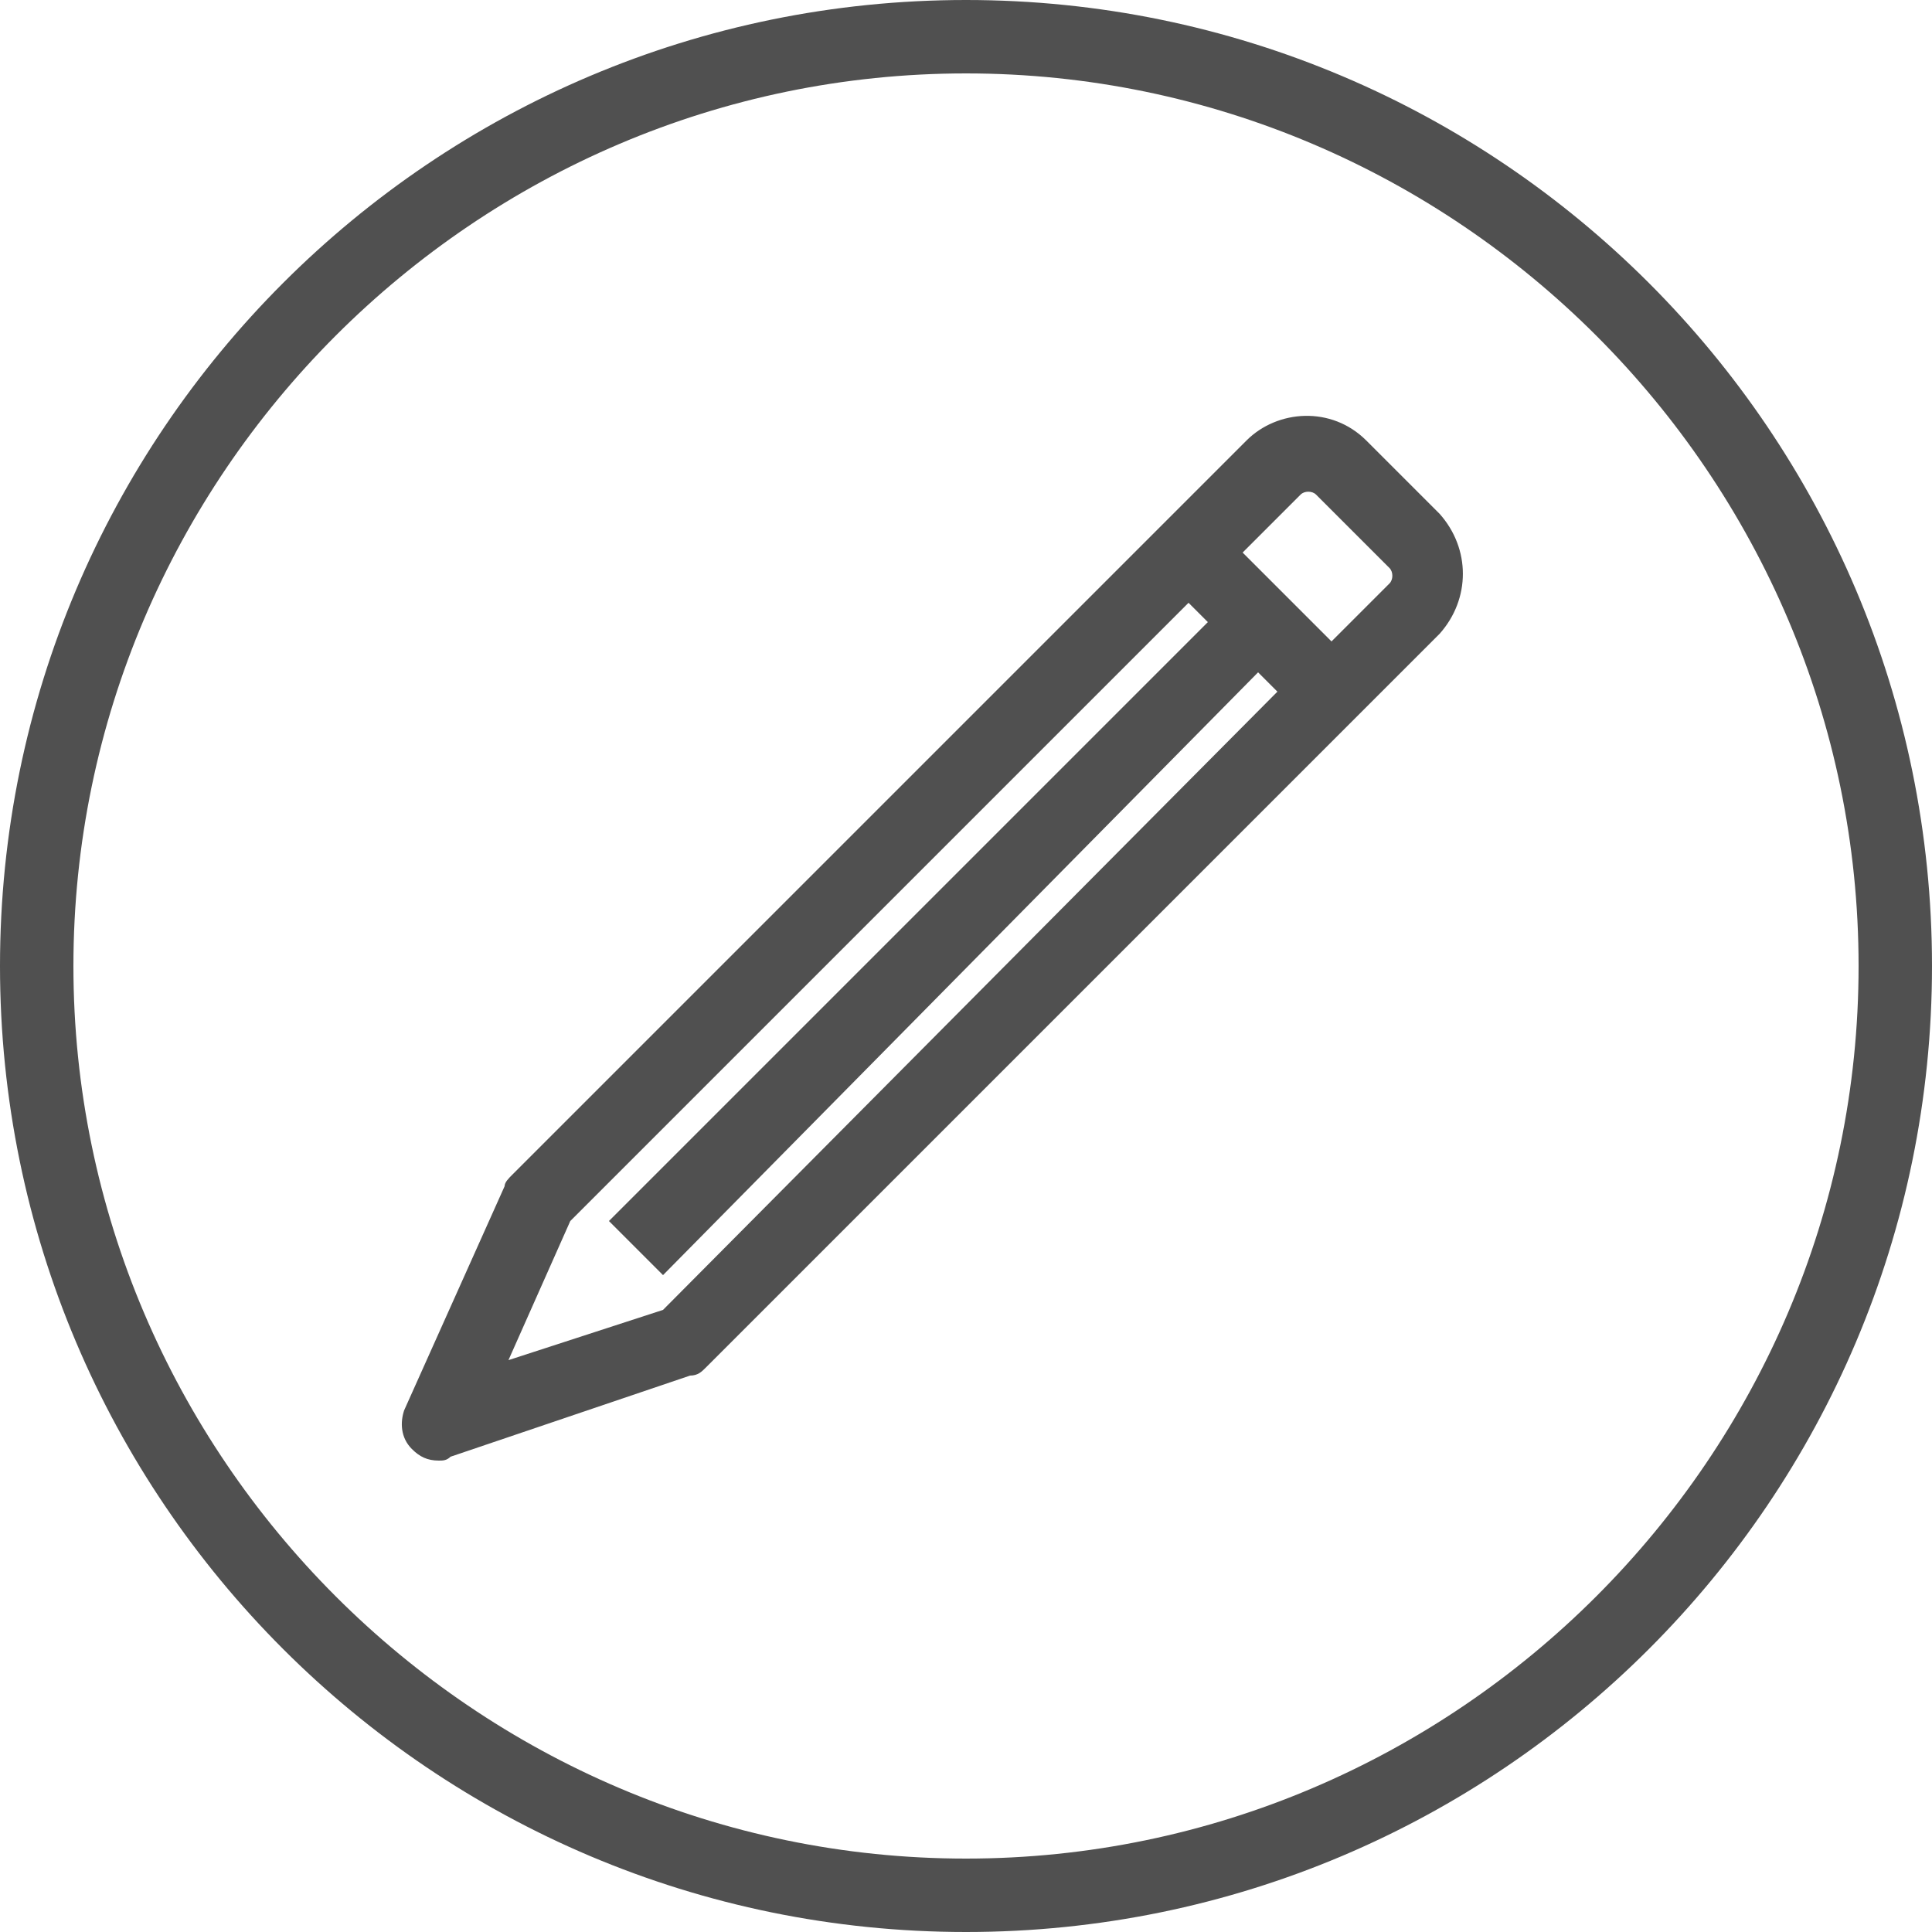 <?xml version="1.0" encoding="utf-8"?>
<!-- Generator: Adobe Illustrator 25.1.0, SVG Export Plug-In . SVG Version: 6.00 Build 0)  -->
<svg version="1.1" id="Layer_1" xmlns="http://www.w3.org/2000/svg" xmlns:xlink="http://www.w3.org/1999/xlink" x="0px" y="0px"
	 viewBox="0 0 50 50" style="enable-background:new 0 0 50 50;" xml:space="preserve">
<style type="text/css">
	.st0{fill:#505050;}
</style>
<g id="Group_1740" transform="translate(0.458 49.441)">
	<g id="Group_1767" transform="translate(0.542 -48.441)">
		<g id="Group_1737" transform="translate(0 0)">
			<g id="Path_10631">
				<path class="st0" d="M24,49C10.2,49-1,37.8-1,24S10.2-1,24-1s25,11.2,25,25S37.8,49,24,49z M24,0.9C11.3,0.9,0.9,11.3,0.9,24
					c0,12.7,10.4,23.1,23.1,23.1S47.1,36.7,47.1,24C47.1,11.3,36.7,0.9,24,0.9z"/>
			</g>
		</g>
		<g id="Group_1738" transform="translate(10.859 11.2)">
			<g id="Path_10632">
				<path class="st0" d="M-0.5,25.6c-0.3,0-0.5-0.1-0.7-0.3c-0.3-0.3-0.3-0.7-0.2-1l2.6-5.8c0-0.1,0.1-0.2,0.2-0.3l19-19
					c0.8-0.8,2.2-0.9,3.1,0c0,0,0,0,0,0l1.9,1.9c0.8,0.9,0.8,2.2,0,3.1l-19,19c-0.1,0.1-0.2,0.2-0.4,0.2l-6.2,2.1
					C-0.3,25.6-0.4,25.6-0.5,25.6z M2.9,19.4L1.3,23l4-1.3L21.2,5.7l-0.5-0.5L5.3,20.8l-1.4-1.4L19.4,3.9l-0.5-0.5L2.9,19.4z
					 M20.3,2.1l2.3,2.3l1.5-1.5c0.1-0.1,0.1-0.3,0-0.4l-1.9-1.9c0,0,0,0,0,0c-0.1-0.1-0.3-0.1-0.4,0L20.3,2.1z"/>
			</g>
		</g>
	</g>
</g>
</svg>
